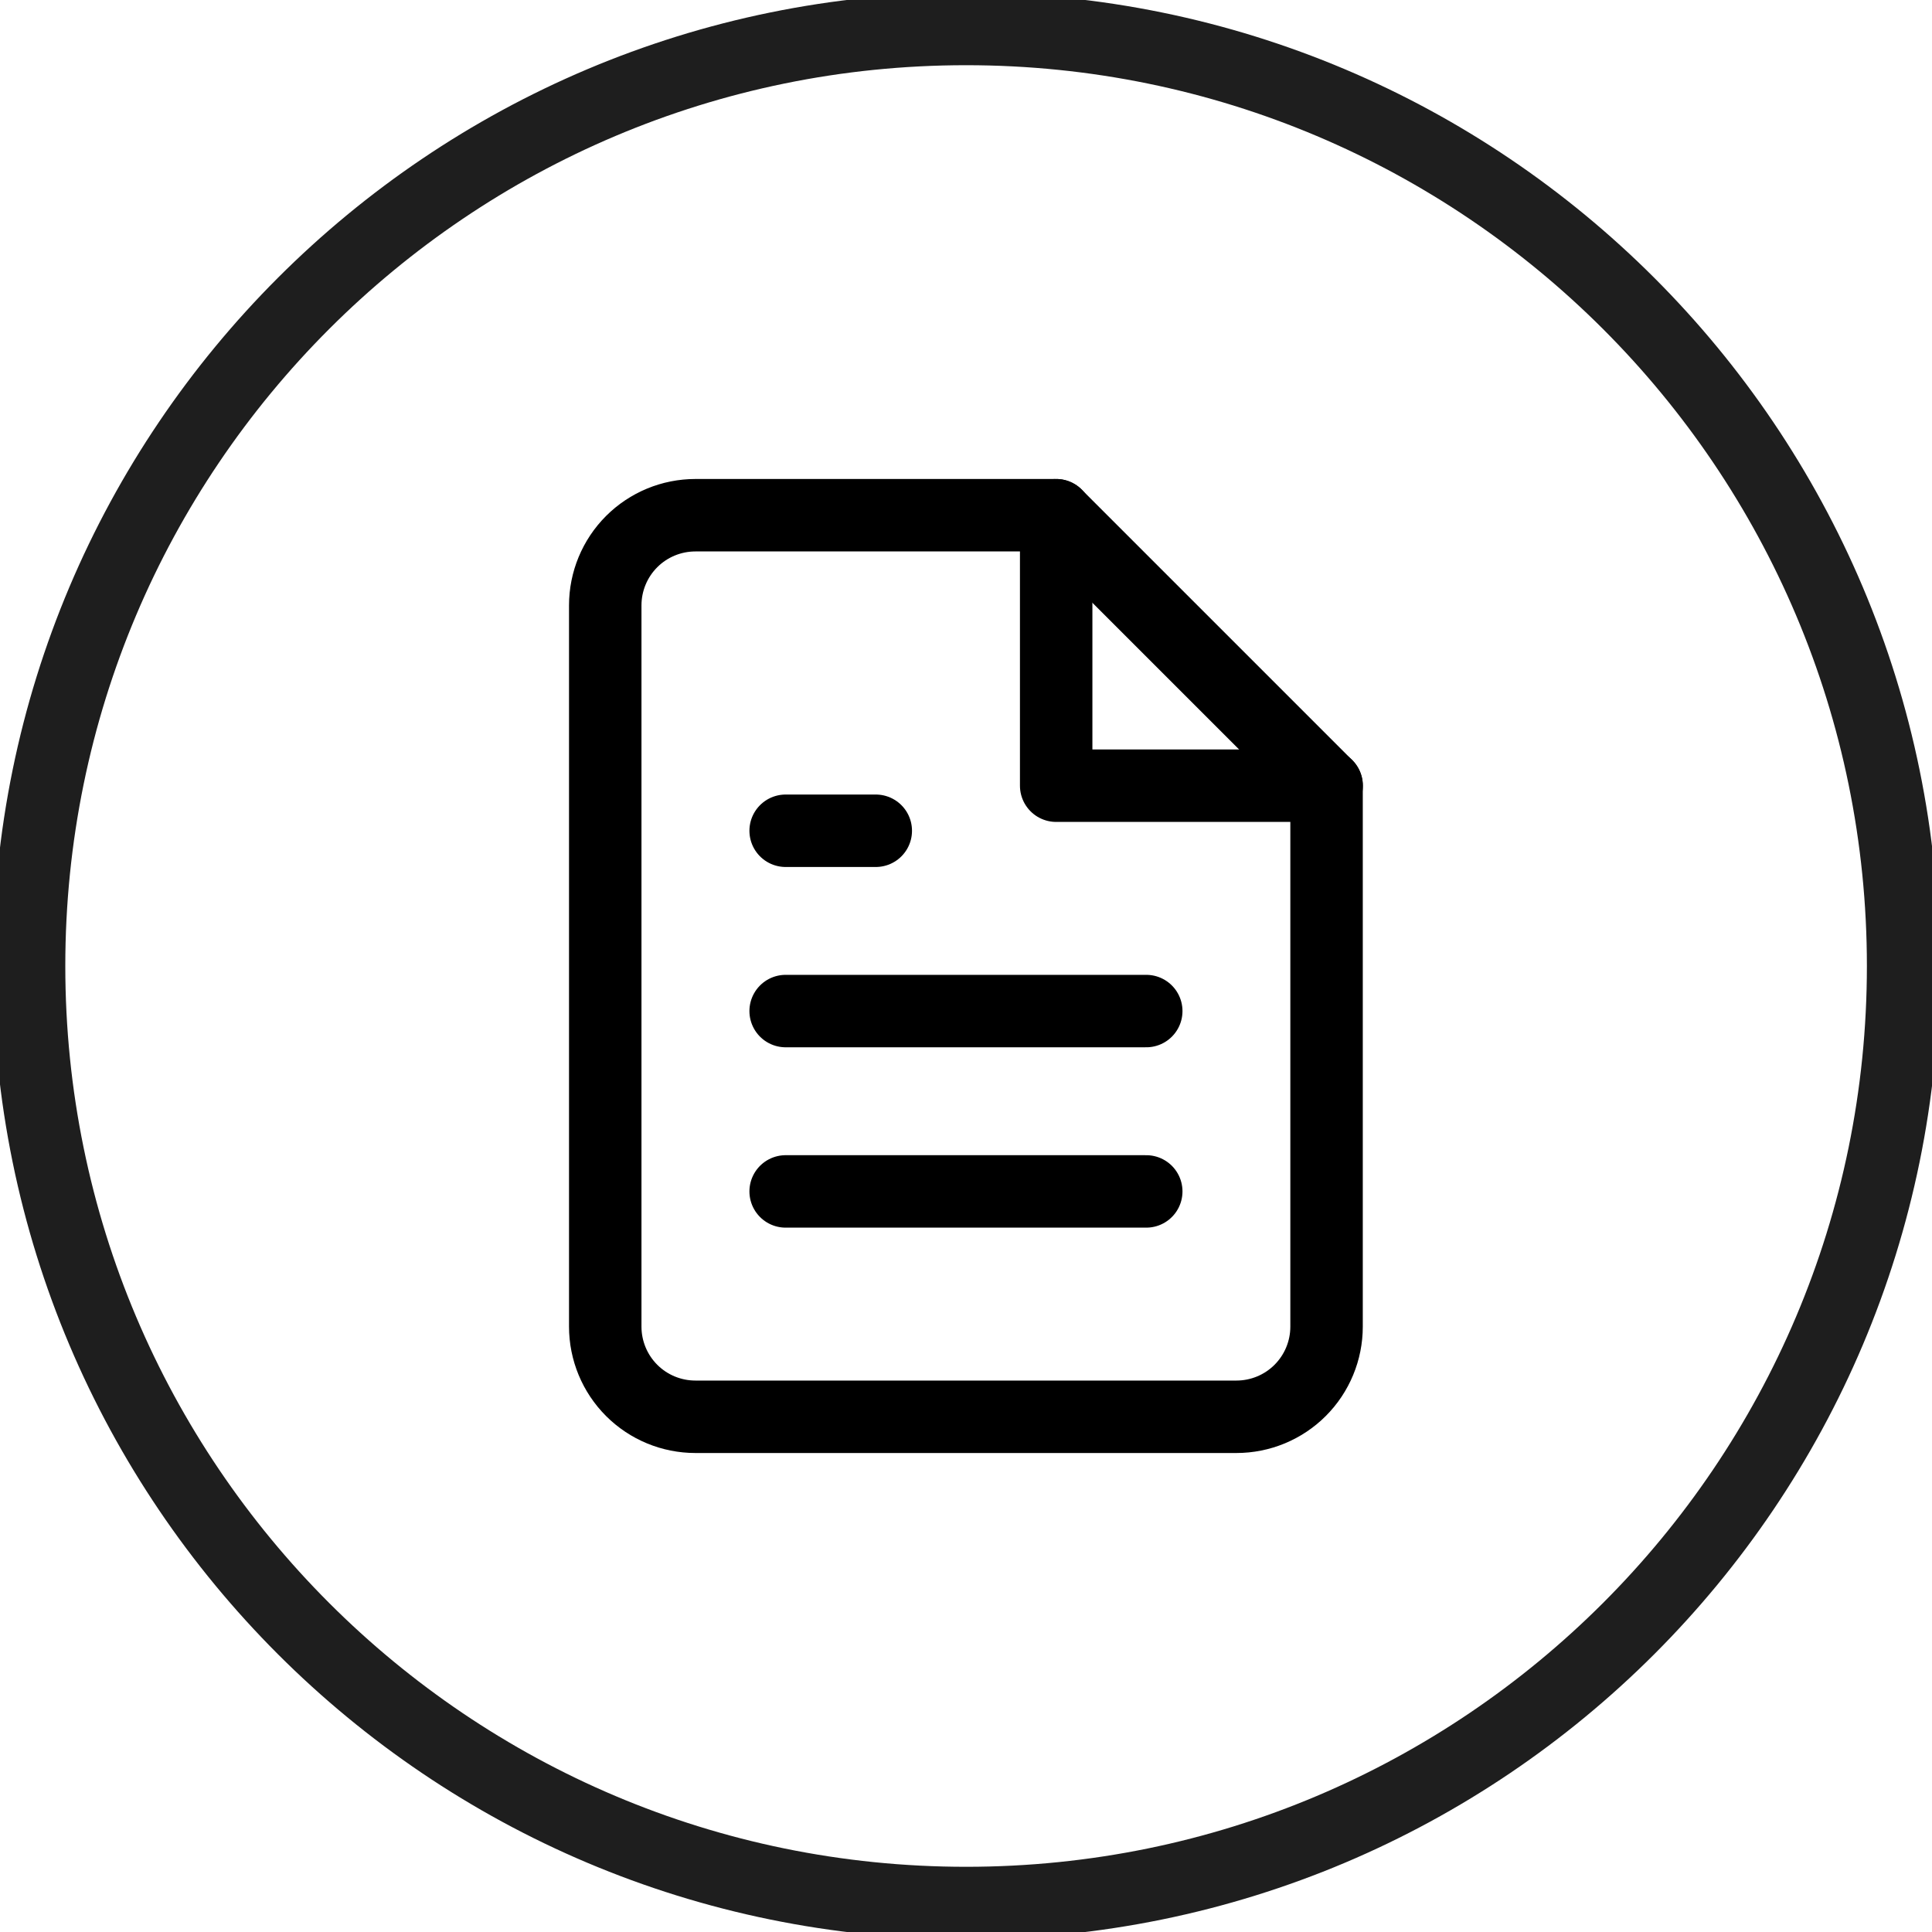 <svg width="40" height="40" viewBox="0 0 40 40" fill="none" xmlns="http://www.w3.org/2000/svg">
<g clip-path="url(#clip0_1065_645)">
<path d="M39.402 20C39.402 9.286 30.716 0.6 20.002 0.6C9.287 0.6 0.602 9.286 0.602 20C0.602 30.714 9.287 39.4 20.002 39.4C30.716 39.4 39.402 30.714 39.402 20Z" stroke="#1E1E1E" stroke-width="1.5"/>
<path d="M21.865 10.667H14.398C13.903 10.667 13.428 10.863 13.078 11.213C12.728 11.563 12.531 12.038 12.531 12.533V27.467C12.531 27.962 12.728 28.437 13.078 28.787C13.428 29.137 13.903 29.333 14.398 29.333H25.598C26.093 29.333 26.568 29.137 26.918 28.787C27.268 28.437 27.465 27.962 27.465 27.467V16.267L21.865 10.667Z" stroke="black" stroke-width="1.5" stroke-linecap="round" stroke-linejoin="round"/>
<path d="M21.867 10.667V16.267H27.467" stroke="black" stroke-width="1.5" stroke-linecap="round" stroke-linejoin="round"/>
<path d="M23.732 20.933H16.266" stroke="black" stroke-width="1.5" stroke-linecap="round" stroke-linejoin="round"/>
<path d="M23.732 24.667H16.266" stroke="black" stroke-width="1.5" stroke-linecap="round" stroke-linejoin="round"/>
<path d="M18.132 17.2H17.199H16.266" stroke="black" stroke-width="1.5" stroke-linecap="round" stroke-linejoin="round"/>
</g>
<defs>
<clipPath id="clip0_1065_645">
<rect width="40" height="40" fill="white"/>
</clipPath>
</defs>
</svg>
